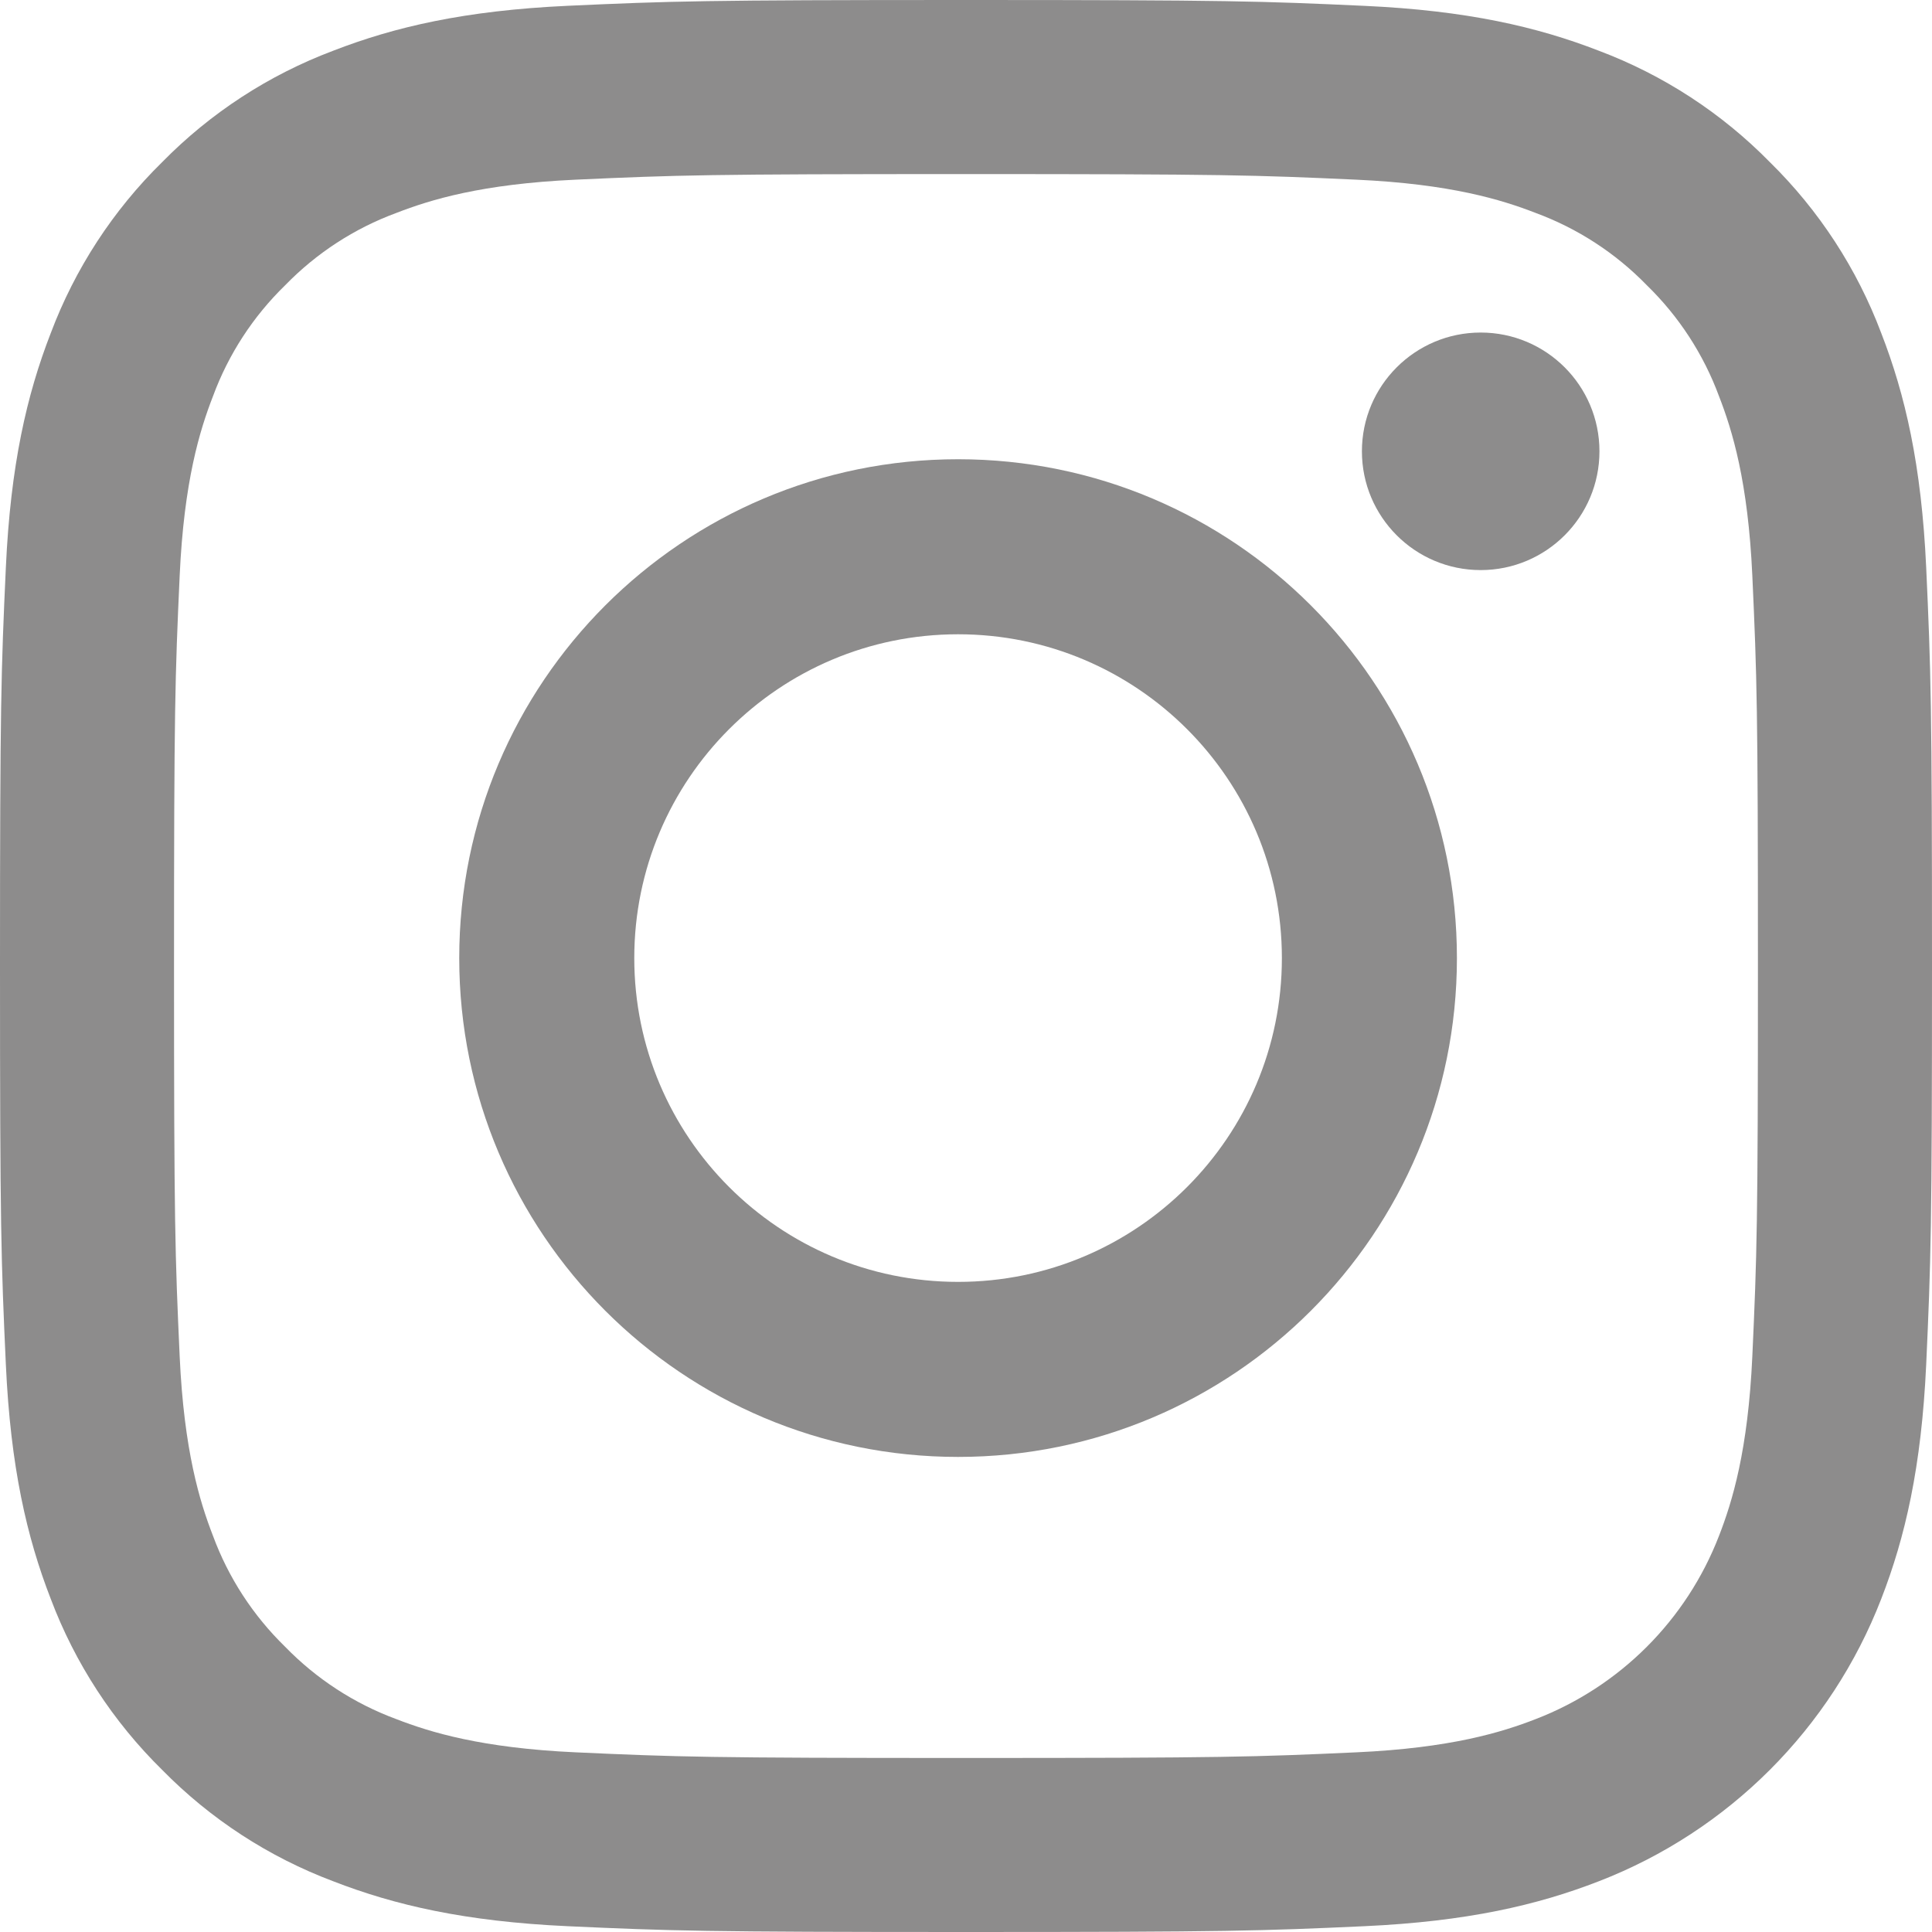 <?xml version="1.0" encoding="UTF-8"?>
<svg width="40px" height="40px" viewBox="0 0 40 40" version="1.1" xmlns="http://www.w3.org/2000/svg" xmlns:xlink="http://www.w3.org/1999/xlink">
    <title>Instagram_simple_icon</title>
    <g id="draft" stroke="none" stroke-width="1" fill="none" fill-rule="evenodd">
        <g id="Instagram_simple_icon" fill="#8D8C8C" fill-rule="nonzero">
            <path d="M20,3.604 C25.34,3.604 25.973,3.624 28.082,3.72 C30.032,3.809 31.091,4.135 31.795,4.409 C32.664,4.73 33.45,5.241 34.095,5.905 C34.759,6.55 35.27,7.336 35.591,8.205 C35.865,8.909 36.191,9.968 36.28,11.918 C36.376,14.027 36.396,14.66 36.396,20 C36.396,25.341 36.376,25.973 36.28,28.082 C36.191,30.032 35.865,31.091 35.591,31.796 C34.918,33.54 33.54,34.919 31.795,35.592 C31.091,35.866 30.032,36.191 28.082,36.28 C25.973,36.376 25.341,36.397 20,36.397 C14.659,36.397 14.027,36.376 11.918,36.28 C9.968,36.191 8.909,35.865 8.204,35.592 C7.336,35.271 6.55,34.76 5.905,34.096 C5.241,33.45 4.729,32.665 4.409,31.796 C4.135,31.091 3.809,30.032 3.72,28.082 C3.624,25.973 3.603,25.341 3.603,20 C3.603,14.66 3.624,14.028 3.72,11.918 C3.809,9.968 4.135,8.909 4.409,8.205 C4.729,7.336 5.241,6.55 5.905,5.905 C6.55,5.241 7.336,4.729 8.205,4.409 C8.909,4.135 9.968,3.809 11.918,3.72 C14.027,3.624 14.66,3.604 20,3.604 M20,0 C14.568,0 13.887,0.023 11.754,0.12 C9.625,0.218 8.172,0.556 6.899,1.05 C5.565,1.552 4.356,2.339 3.357,3.357 C2.339,4.356 1.552,5.565 1.05,6.899 C0.556,8.171 0.218,9.625 0.121,11.754 C0.023,13.887 0,14.568 0,20 C0,25.432 0.023,26.113 0.121,28.246 C0.218,30.375 0.556,31.829 1.05,33.101 C1.553,34.435 2.34,35.644 3.357,36.643 C4.356,37.661 5.565,38.448 6.9,38.95 C8.172,39.444 9.626,39.782 11.754,39.88 C13.888,39.977 14.569,40 20,40 C25.432,40 26.113,39.977 28.246,39.88 C30.375,39.782 31.829,39.444 33.101,38.95 C35.787,37.911 37.911,35.787 38.95,33.101 C39.444,31.829 39.782,30.375 39.88,28.246 C39.977,26.113 40,25.432 40,20 C40,14.568 39.977,13.887 39.88,11.754 C39.782,9.625 39.444,8.171 38.95,6.899 C38.448,5.565 37.661,4.356 36.643,3.357 C35.644,2.339 34.435,1.552 33.101,1.05 C31.828,0.556 30.375,0.218 28.246,0.121 C26.113,0.023 25.432,0 20,0 L20,0 L20,0 Z" id="Shape"></path>
            <path d="M19.836,9.508 C14.132,9.508 9.508,14.132 9.508,19.836 C9.508,25.54 14.132,30.164 19.836,30.164 C25.54,30.164 30.164,25.54 30.164,19.836 C30.164,14.132 25.54,9.508 19.836,9.508 Z M19.836,26.54 C16.134,26.54 13.132,23.539 13.132,19.836 C13.132,16.134 16.134,13.132 19.836,13.132 C23.539,13.132 26.54,16.134 26.54,19.836 C26.54,23.539 23.539,26.54 19.836,26.54 Z" id="Shape"></path>
            <circle id="Oval" cx="30.656" cy="9.344" r="2.459"></circle>
        </g>
    </g>
</svg>